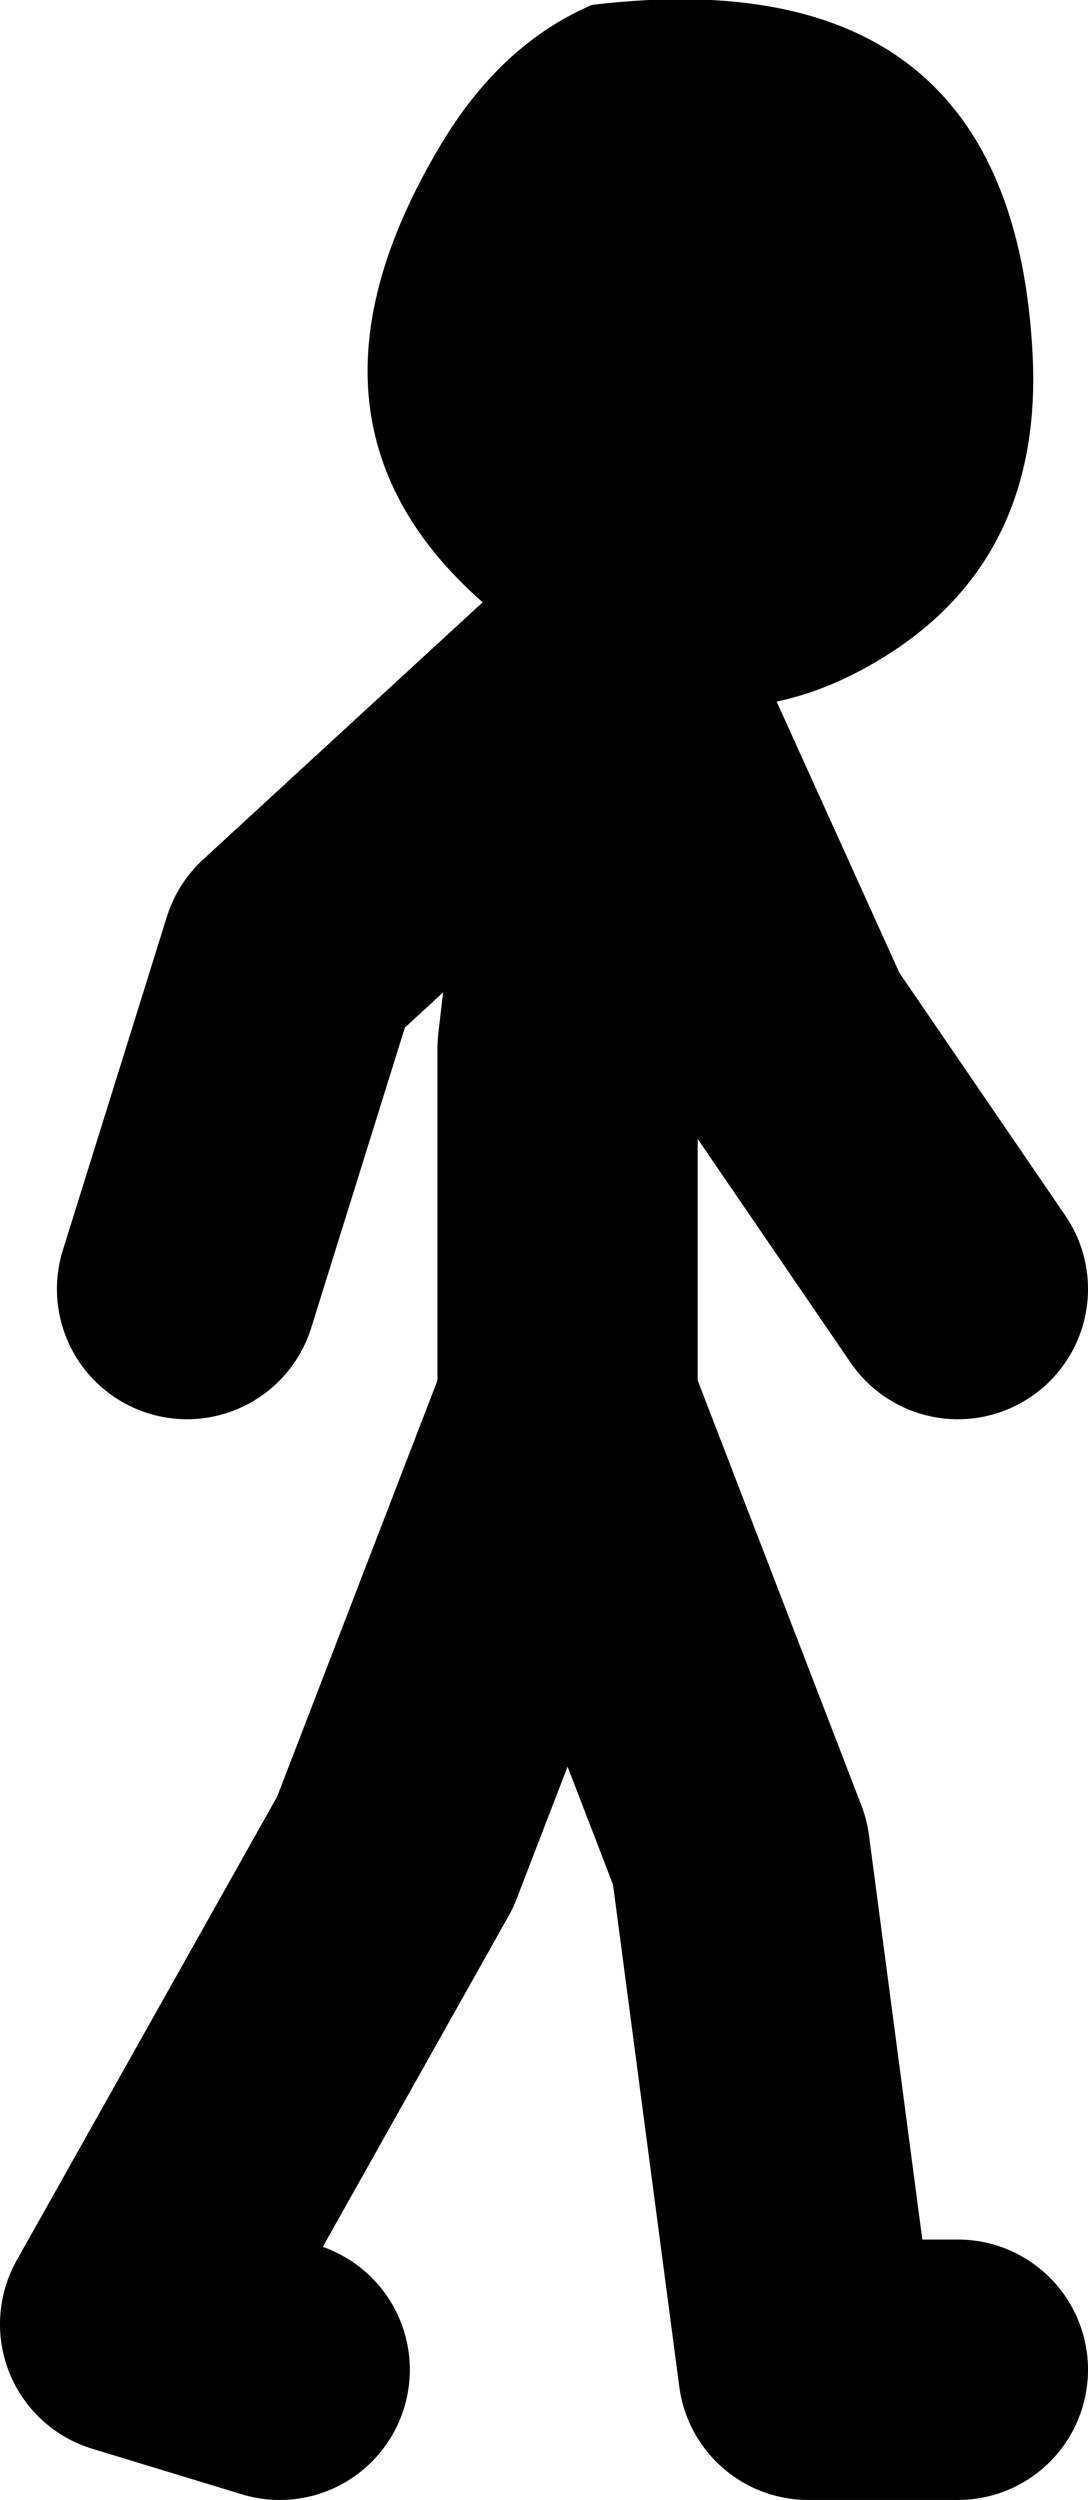 <?xml version="1.0" encoding="UTF-8" standalone="no"?>
<svg xmlns:xlink="http://www.w3.org/1999/xlink" height="76.8px" width="33.45px" xmlns="http://www.w3.org/2000/svg">
  <g transform="matrix(1.0, 0.0, 0.0, 1.0, 153.2, -14.7)">
    <path d="M-134.95 35.5 L-136.45 34.65 Q-145.4 28.75 -139.65 19.15 -137.8 16.05 -135.0 14.85 -122.05 13.3 -121.45 25.65 -121.15 32.05 -126.3 35.05 -130.05 37.25 -133.85 35.95 L-134.45 35.75 -134.95 35.5" fill="#000000" fill-rule="evenodd" stroke="none"/>
    <path d="M-133.85 35.95 L-129.05 46.55 -123.75 54.3 M-134.45 35.75 L-135.75 46.9 -135.75 57.85 -130.45 71.6 -128.35 87.5 -123.75 87.5 M-134.95 35.5 L-144.25 44.05 -147.45 54.3 M-144.6 87.5 L-149.2 86.1 -141.05 71.6 -135.75 57.85" fill="none" stroke="#000000" stroke-linecap="round" stroke-linejoin="round" stroke-width="8.0"/>
  </g>
</svg>

